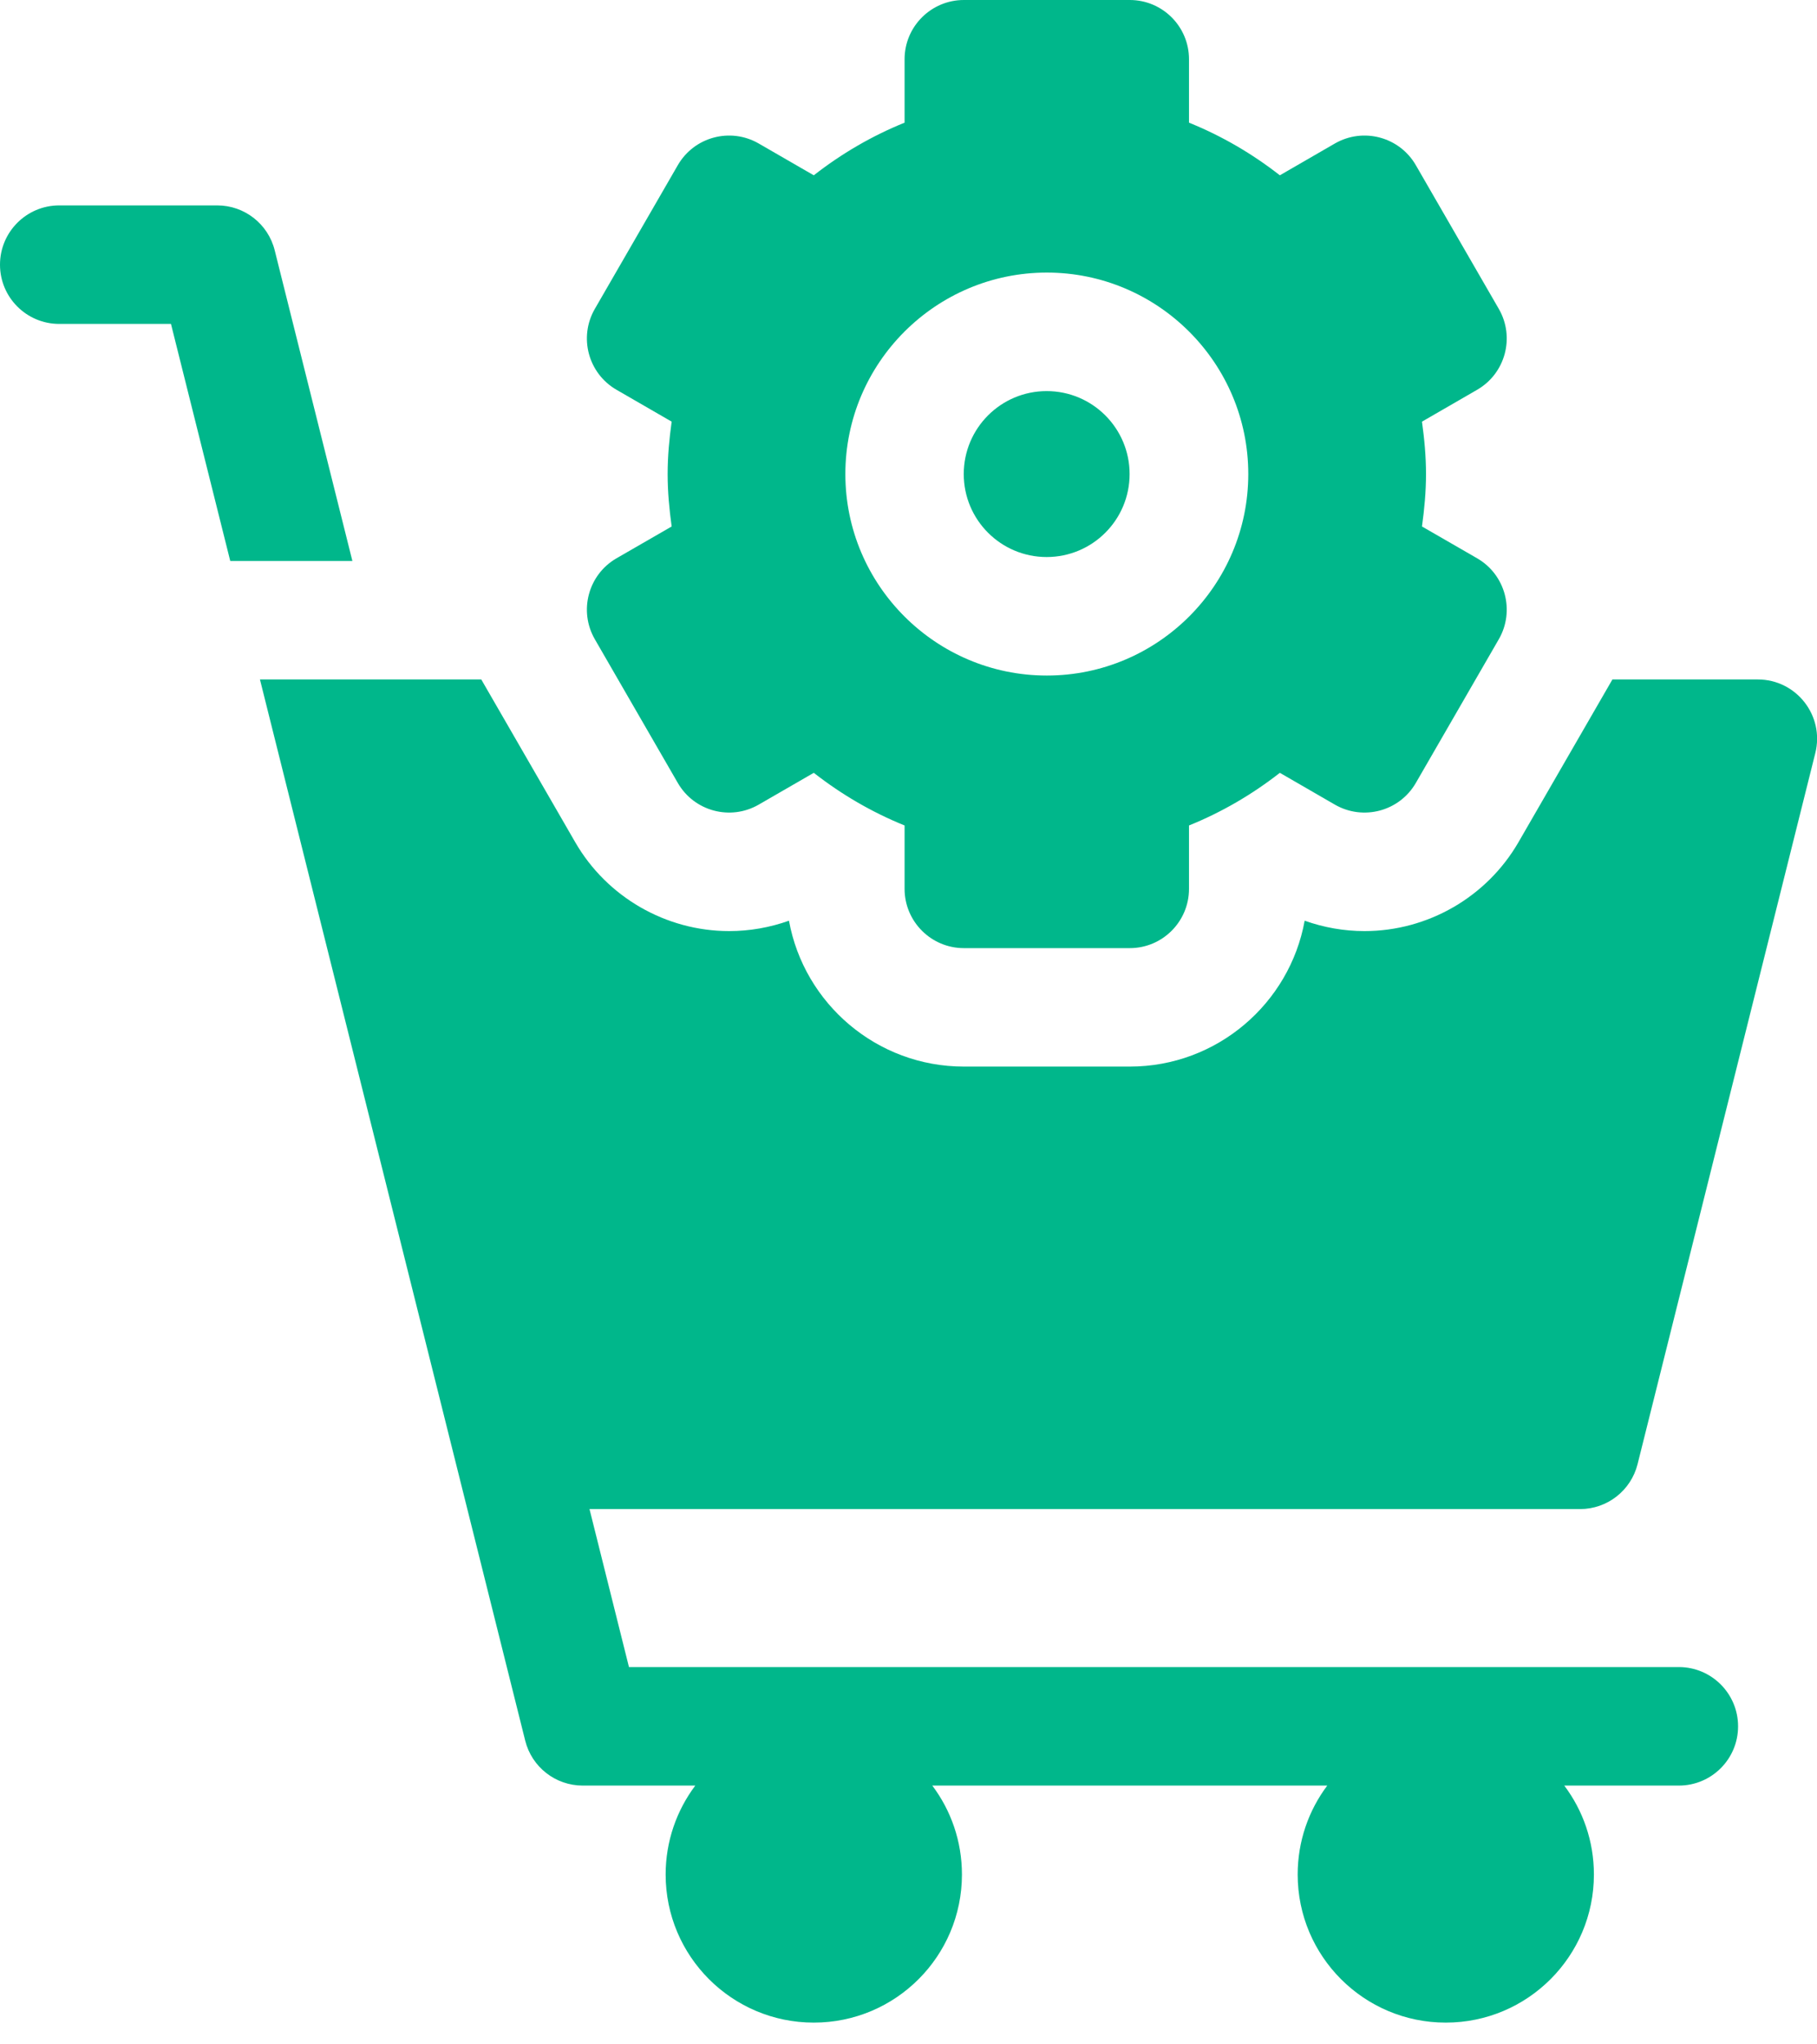<svg width="32" height="36" viewBox="0 0 32 36" fill="none" xmlns="http://www.w3.org/2000/svg">
<path d="M10.476 11.257L11.937 13.787C12.225 14.286 12.863 14.457 13.362 14.169L14.332 13.609C14.817 13.988 15.353 14.302 15.931 14.536V15.652C15.931 16.228 16.399 16.696 16.975 16.696H19.897C20.473 16.696 20.94 16.228 20.94 15.652V14.536C21.519 14.302 22.055 13.988 22.54 13.609L23.509 14.169C24.009 14.457 24.647 14.286 24.935 13.787L26.396 11.257C26.684 10.758 26.513 10.119 26.014 9.831L25.043 9.271C25.085 8.968 25.114 8.662 25.114 8.348C25.114 8.034 25.085 7.727 25.043 7.425L26.014 6.864C26.513 6.576 26.684 5.938 26.396 5.439L24.935 2.909C24.647 2.41 24.009 2.239 23.509 2.527L22.54 3.087C22.055 2.708 21.519 2.394 20.94 2.16V1.043C20.94 0.467 20.473 0 19.897 0H16.975C16.399 0 15.931 0.467 15.931 1.043V2.16C15.353 2.394 14.817 2.708 14.332 3.087L13.362 2.527C12.863 2.239 12.225 2.41 11.937 2.909L10.476 5.439C10.188 5.938 10.359 6.576 10.858 6.864L11.829 7.425C11.787 7.727 11.758 8.034 11.758 8.348C11.758 8.662 11.787 8.968 11.829 9.271L10.858 9.831C10.359 10.119 10.188 10.758 10.476 11.257ZM18.436 4.8C20.392 4.8 21.984 6.392 21.984 8.348C21.984 10.304 20.392 11.896 18.436 11.896C16.48 11.896 14.888 10.304 14.888 8.348C14.888 6.392 16.48 4.8 18.436 4.8Z" fill="#00B78B"/>
<path d="M18.433 9.809C19.24 9.809 19.894 9.155 19.894 8.348C19.894 7.541 19.24 6.887 18.433 6.887C17.627 6.887 16.973 7.541 16.973 8.348C16.973 9.155 17.627 9.809 18.433 9.809Z" fill="#00B78B"/>
<path d="M4.838 4.408C4.722 3.943 4.305 3.617 3.826 3.617H1.043C0.467 3.617 0 4.085 0 4.661C0 5.237 0.467 5.704 1.043 5.704H3.011L4.055 9.878H6.206L4.838 4.408Z" fill="#00B78B"/>
<path d="M28.84 25.783L31.97 13.262C32.135 12.603 31.636 11.965 30.958 11.965H28.397L26.743 14.83C26.185 15.796 25.146 16.396 24.031 16.396C24.031 16.396 24.031 16.396 24.031 16.396C23.671 16.396 23.314 16.333 22.977 16.213C22.712 17.672 21.432 18.782 19.897 18.782H16.976C15.441 18.782 14.16 17.672 13.895 16.213C13.558 16.333 13.202 16.396 12.842 16.396C11.727 16.396 10.687 15.796 10.13 14.83L8.476 11.965H4.578L9.25 30.653C9.366 31.117 9.784 31.443 10.262 31.443H12.245C11.918 31.879 11.723 32.421 11.723 33.009C11.723 34.449 12.891 35.617 14.332 35.617C15.773 35.617 16.941 34.449 16.941 33.009C16.941 32.421 16.747 31.879 16.419 31.443H23.375C23.048 31.879 22.854 32.421 22.854 33.009C22.854 34.449 24.022 35.617 25.462 35.617C26.903 35.617 28.071 34.449 28.071 33.009C28.071 32.421 27.877 31.879 27.549 31.443H29.567C30.143 31.443 30.61 30.976 30.61 30.4C30.61 29.824 30.143 29.356 29.567 29.356H11.077L10.382 26.574H27.827C28.306 26.574 28.723 26.248 28.84 25.783Z" fill="#00B78B"/>
</svg>
